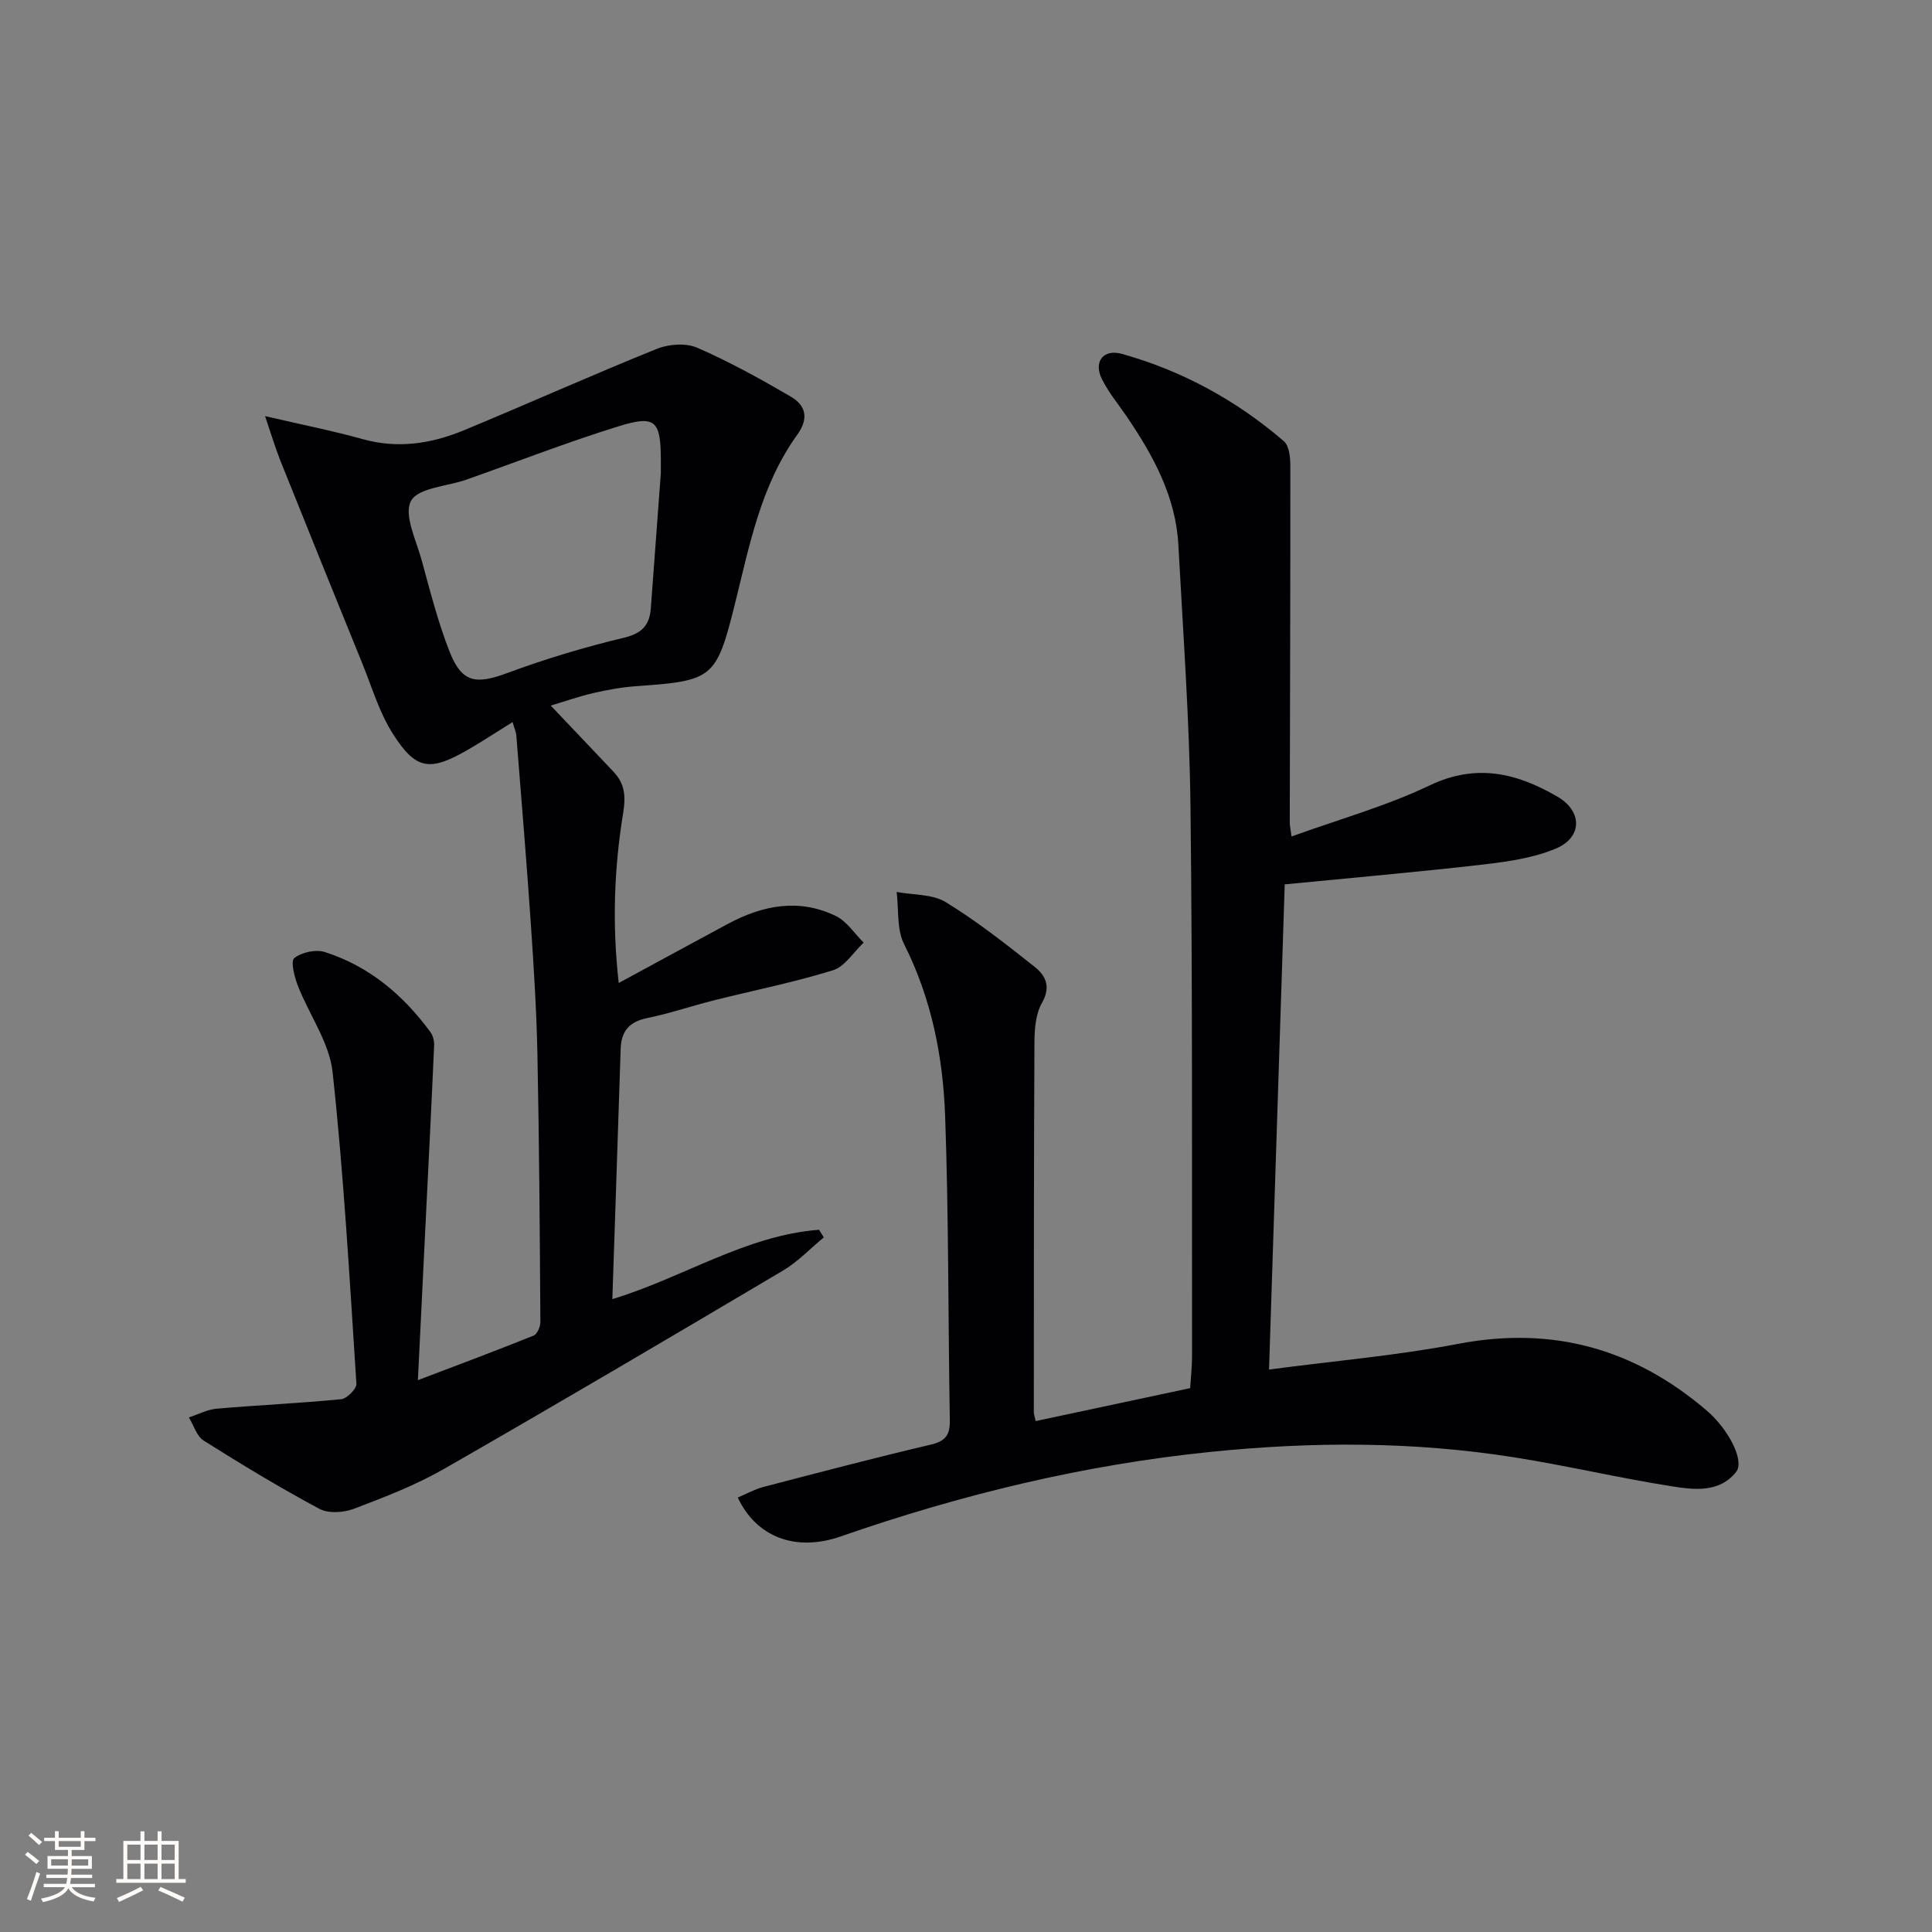 <svg enable-background="new 0 0 400 400" viewBox="0 0 400 400" xmlns="http://www.w3.org/2000/svg"><rect x="0" y="0" width="400" height="400" fill="#808080" stroke="none"/><path d="m152.75 310.05c1.76-.74 3.45-1.7 5.26-2.18 11.55-3.01 23.1-6.05 34.72-8.78 3.1-.73 3.97-2.05 3.92-5.08-.36-20.98-.22-41.97-.97-62.92-.44-12.31-2.82-24.35-8.5-35.62-1.55-3.08-1.08-7.17-1.54-10.8 3.43.65 7.39.41 10.17 2.11 6.46 3.95 12.47 8.69 18.42 13.41 2.22 1.76 3.42 4.08 1.51 7.42-1.32 2.3-1.56 5.45-1.57 8.23-.13 25.5-.12 50.99-.13 76.49 0 .48.19.96.38 1.89 10.53-2.24 21.01-4.48 31.99-6.82.13-2.19.4-4.48.39-6.76-.05-37.83.12-75.65-.32-113.48-.21-18.11-1.54-36.21-2.51-54.31-.53-9.99-5.16-18.44-10.62-26.51-1.77-2.62-3.85-5.08-5.23-7.89-1.76-3.56.32-6.26 4.17-5.18 12.49 3.5 23.69 9.61 33.52 18.08 1.08.93 1.33 3.24 1.34 4.91.02 24.66-.07 49.33-.12 73.99 0 .65.15 1.3.36 2.94 9.79-3.55 19.6-6.28 28.65-10.6 9.69-4.62 18.1-2.49 26.43 2.36 5.21 3.04 5.14 8.44-.35 10.74-4.62 1.93-9.85 2.7-14.89 3.28-13.5 1.56-27.05 2.74-41.24 4.13-1.09 33.69-2.16 66.85-3.25 100.45 13.59-1.8 26.5-2.9 39.16-5.32 19.6-3.74 36.51 1.02 51.48 13.83 4.4 3.76 7.91 10.37 6.06 12.69-3.51 4.39-8.76 3.69-13.39 2.96-10.97-1.73-21.8-4.3-32.77-6.02-20.82-3.27-41.7-3.23-62.67-1.09-26.26 2.68-51.64 8.84-76.52 17.49-9.44 3.3-17.53.09-21.34-8.04z" fill="#010104"/><path d="m114.02 146.08c4.59 4.84 8.81 9.26 13 13.7 2.32 2.45 2.57 5 2 8.53-1.86 11.4-2.31 22.93-.92 35.21 8.02-4.35 15.29-8.31 22.58-12.23 7.22-3.88 14.76-5.36 22.41-1.62 2.26 1.11 3.84 3.62 5.72 5.49-2.1 1.97-3.89 4.97-6.37 5.73-8.06 2.5-16.39 4.15-24.59 6.21-4.66 1.17-9.24 2.74-13.94 3.7-3.7.76-5.29 2.77-5.41 6.37-.55 17.12-1.13 34.24-1.72 51.8 14.73-4.47 27.59-13.19 42.8-14.36.33.52.65 1.05.98 1.57-2.8 2.32-5.36 5.05-8.45 6.88-23.32 13.82-46.67 27.59-70.18 41.06-5.88 3.37-12.31 5.85-18.67 8.26-2.12.81-5.27 1.01-7.15 0-8.16-4.37-16.1-9.18-23.94-14.12-1.45-.91-2.06-3.16-3.06-4.8 1.93-.63 3.82-1.64 5.79-1.81 8.57-.74 17.18-1.12 25.74-1.96 1.19-.12 3.22-2.16 3.15-3.2-1.4-21.53-2.6-43.09-4.93-64.53-.67-6.13-4.85-11.85-7.18-17.85-.72-1.84-1.55-5.1-.75-5.74 1.52-1.22 4.45-1.86 6.32-1.26 9.17 2.92 16.23 8.89 21.87 16.58.54.73.8 1.86.76 2.78-.54 12.28-1.16 24.56-1.77 36.83-.51 10.43-1.02 20.86-1.59 32.45 8.36-3.18 16.2-6.11 23.96-9.23.74-.3 1.41-1.85 1.4-2.81-.12-18.44-.24-36.88-.61-55.32-.18-8.97-.74-17.93-1.35-26.88-.89-13.09-1.98-26.17-3.02-39.24-.06-.77-.42-1.51-.78-2.77-3.42 2.12-6.4 4.1-9.51 5.88-7.66 4.36-10.51 4.01-15.27-3.45-2.8-4.39-4.32-9.62-6.31-14.52-5.68-13.96-11.33-27.94-16.94-41.93-1.08-2.69-1.9-5.48-3.21-9.33 7.58 1.77 13.99 3.03 20.26 4.78 7.28 2.02 14.21.93 20.92-1.85 13.34-5.53 26.53-11.45 39.92-16.85 2.47-1 6.03-1.26 8.39-.23 6.66 2.9 13.07 6.45 19.36 10.12 3.1 1.81 3.78 4.49 1.34 7.88-7.58 10.51-9.91 22.99-12.96 35.23-3.82 15.3-4.56 15.72-20.45 16.84-2.96.21-5.93.76-8.83 1.42-2.92.69-5.74 1.68-8.81 2.59zm22.8-48.12c0-1.27.01-2.1 0-2.94-.06-7.94-1.13-9.12-8.75-6.76-10.62 3.29-21.01 7.34-31.5 11.04-4 1.41-10.01 1.68-11.48 4.42-1.54 2.87 1.08 8.12 2.21 12.25 1.75 6.4 3.38 12.87 5.81 19.02 2.52 6.38 5.44 6.74 11.81 4.39 7.91-2.93 16.04-5.38 24.24-7.34 3.79-.91 5.33-2.61 5.59-6.15.69-9.46 1.4-18.91 2.07-27.93z" fill="#010104"/><g fill="#fcfbfa"><path d="m5.17 384 .55-.58c.85.61 1.65 1.24 2.4 1.87l-.59.64c-.83-.73-1.62-1.38-2.36-1.93m1.22 9.53-.82-.34c.71-1.76 1.37-3.64 1.98-5.63.24.13.5.25.76.36-.6 1.67-1.24 3.54-1.92 5.61m-.5-13.5.57-.54c.56.44 1.31 1.06 2.26 1.87l-.64.64c-.68-.66-1.41-1.32-2.19-1.97m3.25.46h2.24v-1.36h.77v1.36h4.57v-1.36h.76v1.36h2.28v.69h-2.28v1.84h-2.64v1.26h4.18v2.64h-4.21c0 .45-.02.86-.05 1.21h4.32v.69h-4.38c-.04.34-.1.75-.19 1.22h5.15v.69h-4.82c.87 1.19 2.51 1.92 4.93 2.19-.17.31-.3.57-.37.76-2.77-.49-4.52-1.41-5.26-2.76-.56 1.26-2.3 2.23-5.24 2.9-.12-.25-.26-.48-.43-.72 2.73-.55 4.38-1.34 4.96-2.38h-4.38v-.69h4.65c.1-.38.17-.79.21-1.22h-4.32v-.69h4.4c.03-.34.05-.75.05-1.21h-4.2v-2.64h4.23v-1.26h-2.69v-1.84h-2.24zm1.46 4.46v1.29h3.45c.01-.4.02-.57.01-.53v-.32-.45h-3.46zm1.55-2.59h4.57v-1.19h-4.57zm6.11 2.59h-3.42v.77c-.01.19-.01.37-.02.53h3.44z"/><path d="m32.63 379.16h.82v1.98h3.54v7.89h1.46v.78h-14.37v-.78h1.46v-7.89h3.54v-1.98h.82v1.98h2.73zm-3.49 11.48.5.73c-1.61.82-3.28 1.63-5 2.41-.13-.27-.28-.55-.44-.82 1.75-.72 3.4-1.49 4.94-2.32m-2.78-5.55h2.73v-3.18h-2.73zm0 3.95h2.73v-3.2h-2.73zm3.54-3.95h2.73v-3.18h-2.73zm0 3.95h2.73v-3.2h-2.73zm7.89 4.68c-1.84-.92-3.51-1.7-5.02-2.32l.45-.73c1.89.8 3.57 1.55 5.04 2.23zm-1.62-11.81h-2.73v3.18h2.73zm-2.73 7.13h2.73v-3.2h-2.73z"/></g></svg>